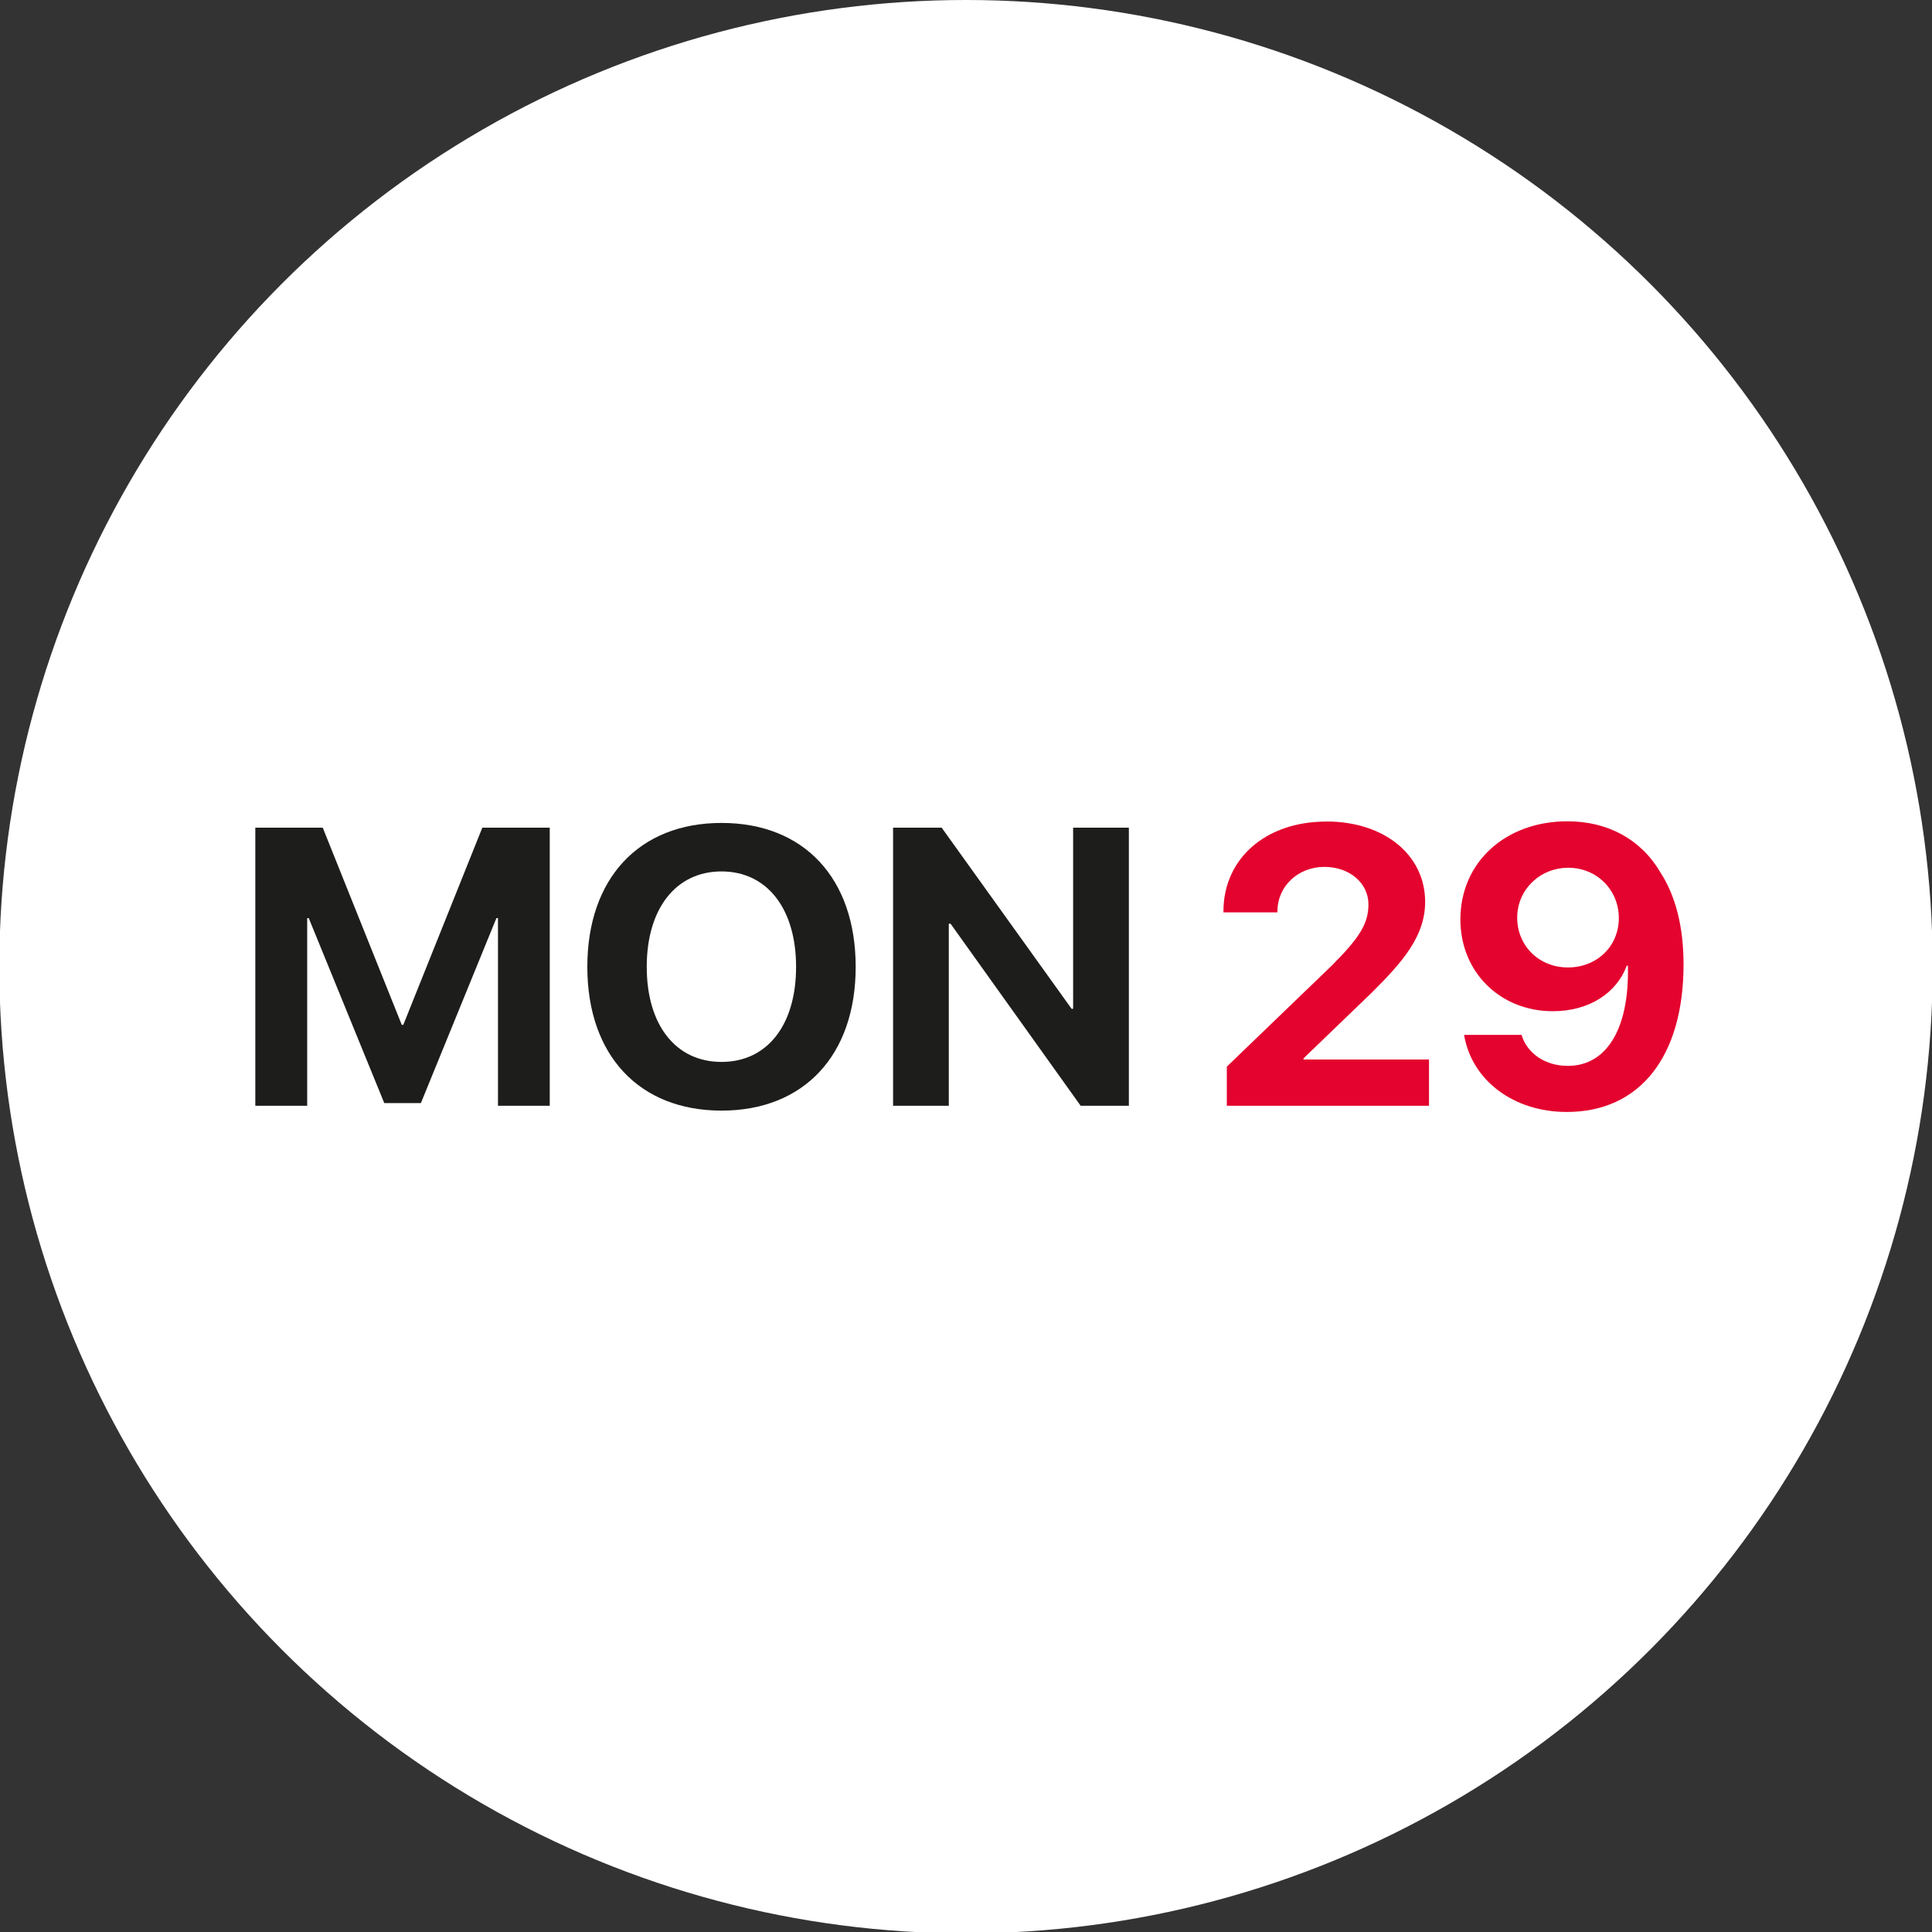 <?xml version="1.0" encoding="UTF-8"?>
<svg id="the-watch-face-icon-date" xmlns="http://www.w3.org/2000/svg" viewBox="0 0 200 200">
  <rect x="0" y="0" width="200" height="200" fill="#333333" stroke="none"/>
  <defs>
    <style>
      .cls-1 {
        fill: #e4032e;
      }

      .cls-2 {
        fill: #1d1d1b;
      }

      .cls-3 {
        fill: #fff;
      }
    </style>
  </defs>
  <circle class="cls-3" cx="100" cy="100.07" r="100.07"/>
  <g>
    <path class="cls-2" d="M56.92,114.47h-5.37v-19.43h-.16l-7.82,19.15h-3.79l-7.82-19.15h-.16v19.43h-5.37v-28.79h6.98l8.18,20.41h.16l8.18-20.41h6.98v28.79Z"/>
    <path class="cls-2" d="M88.58,100.09c0,9.16-5.37,14.88-13.89,14.88s-13.89-5.73-13.89-14.88,5.35-14.9,13.89-14.9,13.89,5.73,13.89,14.9ZM66.95,100.09c0,6.03,3.01,9.84,7.74,9.84s7.72-3.81,7.72-9.84-3.01-9.88-7.72-9.88-7.74,3.83-7.74,9.88Z"/>
    <path class="cls-2" d="M92.45,114.47v-28.79h5.03l13.45,18.75h.16v-18.75h5.77v28.79h-4.99l-13.47-18.85h-.18v18.85h-5.77Z"/>
    <path class="cls-1" d="M137.29,85.04c6.07,0,10.24,3.51,10.24,8.32,0,3.59-2.39,6.28-5.57,9.44l-7.02,6.76v.12h12.99v4.79h-20.93v-4.05l10.85-10.45c2.91-2.91,3.81-4.37,3.81-6.36,0-2.15-1.9-3.87-4.57-3.87s-4.85,1.96-4.85,4.61v.1h-5.59v-.1c0-5.45,4.35-9.3,10.63-9.3Z"/>
    <path class="cls-1" d="M151.56,107.13h5.95c.58,1.94,2.47,3.21,4.79,3.21,3.97,0,6.38-3.77,6.22-10.37h-.12c-1.04,2.81-3.87,4.71-7.66,4.71-5.43,0-9.56-4.03-9.56-9.5,0-5.93,4.67-10.16,11.09-10.16,4.15,0,7.6,1.86,9.6,5.27,1.6,2.45,2.41,5.69,2.41,9.54,0,9.54-4.51,15.28-12.09,15.28-5.51,0-9.84-3.27-10.63-7.98ZM167.58,95.04c0-2.93-2.29-5.21-5.23-5.21s-5.29,2.27-5.29,5.17,2.25,5.15,5.25,5.15,5.27-2.19,5.27-5.11Z"/>
  </g>
</svg>